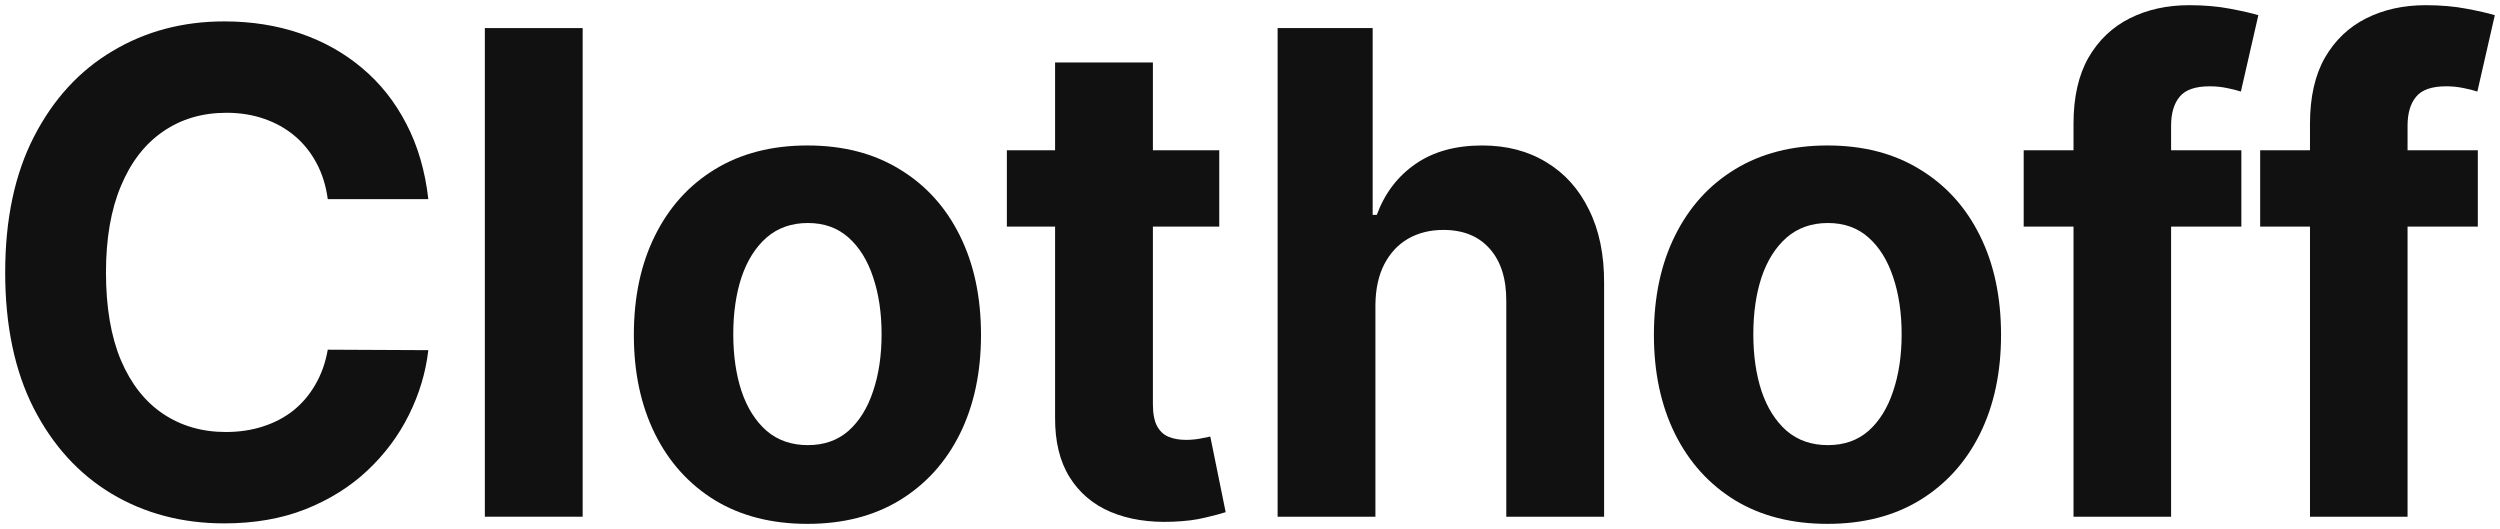 <svg width="241" height="51" viewBox="0 0 241 51" fill="none" xmlns="http://www.w3.org/2000/svg">
<g clip-path="url(#clip0_637_2748)">
<path d="M238.862 14.483V21.843H217.88V14.483H238.862ZM222.683 49.81V11.931C222.683 9.37 223.162 7.246 224.121 5.56C225.095 3.873 226.423 2.608 228.105 1.765C229.787 0.922 231.698 0.5 233.838 0.5C235.284 0.5 236.604 0.615 237.8 0.845C239.01 1.075 239.91 1.282 240.5 1.466L238.818 8.826C238.449 8.703 237.991 8.588 237.446 8.481C236.914 8.373 236.368 8.32 235.808 8.32C234.421 8.32 233.454 8.657 232.908 9.332C232.362 9.991 232.089 10.919 232.089 12.115V49.81H222.683Z" fill="#111111"/>
<path d="M216.067 14.483V21.843H195.084V14.483H216.067ZM199.887 49.81V11.931C199.887 9.37 200.367 7.246 201.326 5.56C202.3 3.873 203.628 2.608 205.31 1.765C206.992 0.922 208.903 0.5 211.042 0.5C212.488 0.5 213.809 0.615 215.004 0.845C216.214 1.075 217.114 1.282 217.704 1.466L216.022 8.826C215.653 8.703 215.196 8.588 214.65 8.481C214.119 8.373 213.573 8.32 213.012 8.32C211.625 8.32 210.659 8.657 210.113 9.332C209.567 9.991 209.294 10.919 209.294 12.115V49.81H199.887Z" fill="#111111"/>
<path d="M176.169 50.5C172.731 50.5 169.757 49.741 167.249 48.223C164.755 46.69 162.83 44.559 161.472 41.829C160.115 39.085 159.436 35.903 159.436 32.285C159.436 28.636 160.115 25.446 161.472 22.717C162.83 19.973 164.755 17.841 167.249 16.323C169.757 14.79 172.731 14.023 176.169 14.023C179.607 14.023 182.572 14.79 185.066 16.323C187.575 17.841 189.508 19.973 190.865 22.717C192.223 25.446 192.901 28.636 192.901 32.285C192.901 35.903 192.223 39.085 190.865 41.829C189.508 44.559 187.575 46.69 185.066 48.223C182.572 49.741 179.607 50.5 176.169 50.5ZM176.213 42.91C177.777 42.91 179.083 42.45 180.13 41.53C181.178 40.595 181.968 39.322 182.499 37.712C183.045 36.102 183.318 34.27 183.318 32.216C183.318 30.161 183.045 28.329 182.499 26.719C181.968 25.109 181.178 23.836 180.13 22.901C179.083 21.966 177.777 21.498 176.213 21.498C174.634 21.498 173.306 21.966 172.229 22.901C171.167 23.836 170.362 25.109 169.816 26.719C169.285 28.329 169.02 30.161 169.02 32.216C169.02 34.27 169.285 36.102 169.816 37.712C170.362 39.322 171.167 40.595 172.229 41.53C173.306 42.45 174.634 42.91 176.213 42.91Z" fill="#111111"/>
<path d="M132.59 29.387V49.81H123.162V2.708H132.325V20.716H132.723C133.49 18.631 134.73 16.998 136.441 15.817C138.153 14.621 140.3 14.023 142.882 14.023C145.243 14.023 147.301 14.56 149.057 15.633C150.828 16.691 152.2 18.217 153.174 20.21C154.163 22.188 154.65 24.557 154.635 27.317V49.81H145.206V29.065C145.221 26.887 144.69 25.193 143.613 23.982C142.55 22.771 141.06 22.165 139.142 22.165C137.858 22.165 136.722 22.449 135.733 23.016C134.759 23.583 133.992 24.411 133.431 25.5C132.885 26.573 132.605 27.869 132.59 29.387Z" fill="#111111"/>
<path d="M117.536 14.483V21.843H97.062V14.483H117.536ZM101.71 6.02H111.139V38.954C111.139 39.859 111.272 40.564 111.538 41.07C111.803 41.561 112.172 41.906 112.644 42.105C113.131 42.305 113.692 42.404 114.326 42.404C114.769 42.404 115.212 42.366 115.654 42.289C116.097 42.197 116.436 42.128 116.672 42.082L118.155 49.373C117.683 49.526 117.019 49.703 116.163 49.902C115.308 50.117 114.267 50.247 113.043 50.293C110.77 50.385 108.778 50.071 107.067 49.35C105.37 48.629 104.049 47.51 103.105 45.992C102.16 44.474 101.696 42.558 101.71 40.242V6.02Z" fill="#111111"/>
<path d="M77.836 50.5C74.398 50.5 71.425 49.741 68.916 48.223C66.423 46.69 64.497 44.559 63.14 41.829C61.782 39.085 61.103 35.903 61.103 32.285C61.103 28.636 61.782 25.446 63.14 22.717C64.497 19.973 66.423 17.841 68.916 16.323C71.425 14.79 74.398 14.023 77.836 14.023C81.274 14.023 84.24 14.79 86.734 16.323C89.242 17.841 91.175 19.973 92.532 22.717C93.89 25.446 94.569 28.636 94.569 32.285C94.569 35.903 93.89 39.085 92.532 41.829C91.175 44.559 89.242 46.69 86.734 48.223C84.24 49.741 81.274 50.5 77.836 50.5ZM77.88 42.91C79.445 42.91 80.75 42.45 81.798 41.53C82.846 40.595 83.635 39.322 84.166 37.712C84.712 36.102 84.985 34.27 84.985 32.216C84.985 30.161 84.712 28.329 84.166 26.719C83.635 25.109 82.846 23.836 81.798 22.901C80.75 21.966 79.445 21.498 77.88 21.498C76.302 21.498 74.974 21.966 73.896 22.901C72.834 23.836 72.03 25.109 71.484 26.719C70.953 28.329 70.687 30.161 70.687 32.216C70.687 34.27 70.953 36.102 71.484 37.712C72.03 39.322 72.834 40.595 73.896 41.53C74.974 42.45 76.302 42.91 77.88 42.91Z" fill="#111111"/>
<path d="M56.168 2.708V49.81H46.739V2.708H56.168Z" fill="#111111"/>
<path d="M41.291 19.198H31.597C31.42 17.895 31.058 16.737 30.512 15.725C29.966 14.698 29.266 13.824 28.41 13.103C27.554 12.382 26.565 11.831 25.444 11.447C24.337 11.064 23.135 10.872 21.836 10.872C19.49 10.872 17.447 11.478 15.705 12.689C13.964 13.885 12.614 15.633 11.655 17.933C10.696 20.218 10.216 22.993 10.216 26.259C10.216 29.616 10.696 32.438 11.655 34.722C12.629 37.007 13.986 38.732 15.728 39.897C17.469 41.062 19.483 41.645 21.77 41.645C23.054 41.645 24.241 41.469 25.333 41.116C26.44 40.763 27.421 40.25 28.277 39.575C29.133 38.885 29.841 38.05 30.402 37.068C30.977 36.087 31.376 34.968 31.597 33.71L41.291 33.756C41.04 35.918 40.413 38.004 39.41 40.012C38.421 42.005 37.086 43.792 35.404 45.371C33.736 46.935 31.744 48.177 29.428 49.097C27.126 50.001 24.522 50.454 21.615 50.454C17.572 50.454 13.957 49.503 10.77 47.602C7.597 45.7 5.089 42.948 3.244 39.345C1.415 35.742 0.5 31.38 0.5 26.259C0.5 21.122 1.43 16.752 3.289 13.149C5.148 9.546 7.671 6.801 10.858 4.915C14.045 3.014 17.631 2.063 21.615 2.063C24.241 2.063 26.676 2.447 28.919 3.213C31.176 3.98 33.176 5.099 34.917 6.571C36.658 8.028 38.075 9.814 39.166 11.93C40.273 14.046 40.981 16.469 41.291 19.198Z" fill="#111111"/>
</g>
<defs>
<clipPath id="clip0_637_2748">
<rect width="241" height="51" fill="white"/>
</clipPath>
</defs>
</svg>
